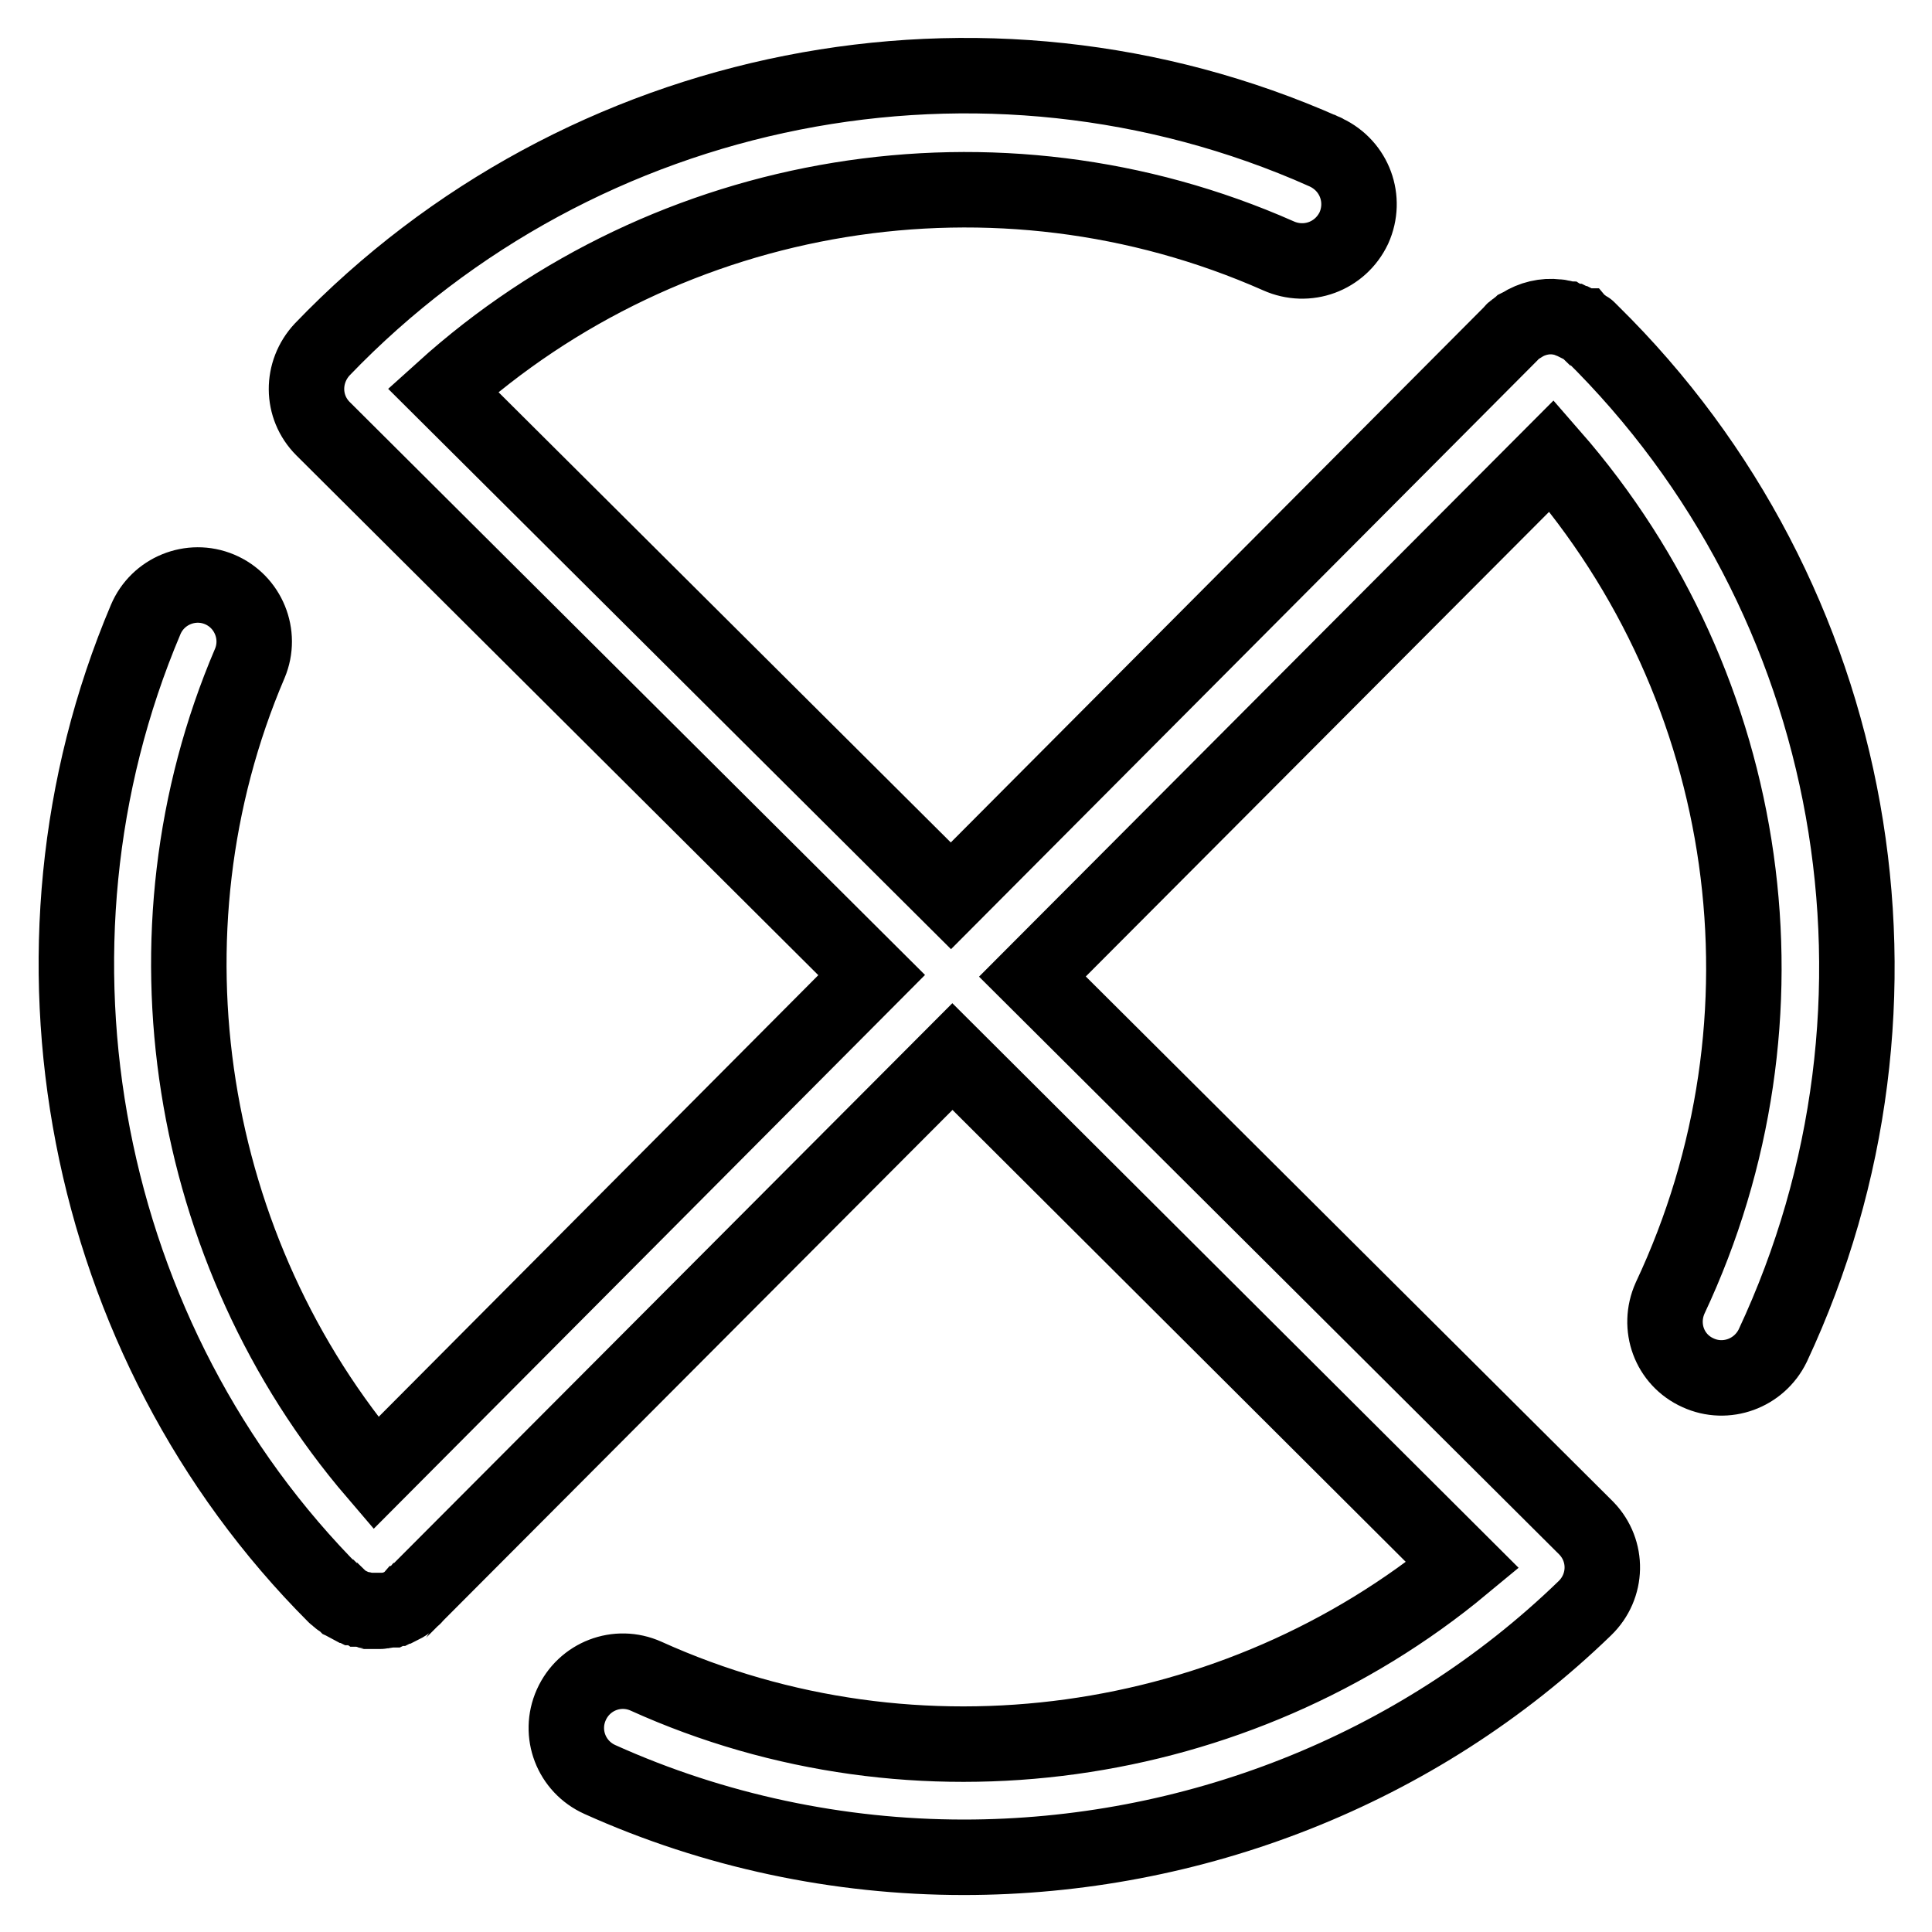 <?xml version="1.0" encoding="utf-8"?>
<!-- Svg Vector Icons : http://www.onlinewebfonts.com/icon -->
<!DOCTYPE svg PUBLIC "-//W3C//DTD SVG 1.1//EN" "http://www.w3.org/Graphics/SVG/1.1/DTD/svg11.dtd">
<svg version="1.1" xmlns="http://www.w3.org/2000/svg" xmlns:xlink="http://www.w3.org/1999/xlink" x="0px" y="0px" viewBox="0 0 256 256" enable-background="new 0 0 256 256" xml:space="preserve">
<g> <path stroke-width="10" fill-opacity="0" stroke="#000000"  d="M210.9,44.1c-0.1-0.1-0.2-0.2-0.3-0.3c-0.1-0.1-0.1-0.1-0.2-0.2s-0.1-0.1-0.2-0.1c-0.1-0.1-0.3-0.2-0.4-0.3 l-0.1,0c-0.2-0.1-0.4-0.2-0.6-0.3l-0.1,0c-0.2-0.1-0.4-0.2-0.6-0.3c-0.1,0-0.1,0-0.2-0.1c-0.2-0.1-0.3-0.1-0.5-0.2 c-0.1,0-0.2-0.1-0.4-0.1s-0.2-0.1-0.3-0.1c-0.2,0-0.4-0.1-0.6-0.1h-0.1c-1.6-0.2-3.3,0.2-4.7,1.1l-0.2,0.1 c-0.1,0.1-0.2,0.1-0.3,0.2c-0.1,0.1-0.2,0.2-0.4,0.3l0,0c-0.2,0.1-0.3,0.3-0.5,0.5l-74.2,74.5l-67.3-67 c29.9-27,73.4-34.3,110.7-17.8c3.8,1.7,8.2,0.1,10-3.7c1.7-3.8,0.1-8.2-3.7-10c-0.1,0-0.1-0.1-0.2-0.1C130.3,0,77,10.6,42.7,46.3 c-2.8,3-2.8,7.6,0.1,10.5l72.7,72.4l-65.7,66c-25.1-29.3-32-71.5-16.7-107.3c1.6-3.8-0.2-8.2-4-9.8c-3.8-1.6-8.2,0.2-9.8,4 c-18.5,43.7-8.5,95.7,25.1,129.3c0.1,0.1,0.2,0.2,0.3,0.2c0.1,0.1,0.2,0.2,0.3,0.3c0.1,0.1,0.1,0.1,0.2,0.1 c0.1,0.1,0.3,0.2,0.4,0.3l0.1,0.1c0.2,0.1,0.3,0.2,0.5,0.3l0.1,0c0.2,0.1,0.4,0.2,0.6,0.3l0.1,0c0.2,0.1,0.4,0.1,0.6,0.2 c0.1,0,0.1,0,0.2,0c0.2,0,0.3,0.1,0.5,0.1c0.1,0,0.2,0,0.3,0.1s0.2,0,0.4,0.1c0.2,0,0.5,0,0.7,0c0.2,0,0.5,0,0.7,0 c0.1,0,0.3,0,0.4-0.1c0.1,0,0.2,0,0.3,0c0.2,0,0.4-0.1,0.5-0.1c0.1,0,0.1,0,0.2,0c0.2-0.1,0.4-0.1,0.6-0.2c0,0,0.1,0,0.1,0 c0.2-0.1,0.4-0.2,0.6-0.3l0.1,0c0.2-0.1,0.4-0.2,0.5-0.3c0,0,0.1,0,0.1-0.1c0.1-0.1,0.3-0.2,0.4-0.3c0.1,0,0.1-0.1,0.2-0.1 c0.1-0.1,0.2-0.2,0.3-0.3c0.1-0.1,0.2-0.1,0.2-0.2l71.3-71.5l67.6,67.4c-29.9,24.8-72.4,30.9-108.2,14.7c-3.8-1.7-8.2,0-9.9,3.8 c-1.7,3.8,0,8.2,3.8,9.9c15.1,6.8,31.6,10.3,48.2,10.3c30.1,0,60-11.4,82.3-33c3-2.9,3.1-7.6,0.2-10.6c0,0-0.1-0.1-0.1-0.1 l-73.3-73l68.8-69c26.9,30.8,33.1,74.6,15.7,111.6c-1.7,3.8-0.1,8.2,3.7,9.9c3.7,1.7,8.1,0.1,9.9-3.6 C256.1,133,246.5,79.1,210.9,44.1L210.9,44.1z"/></g>
</svg>